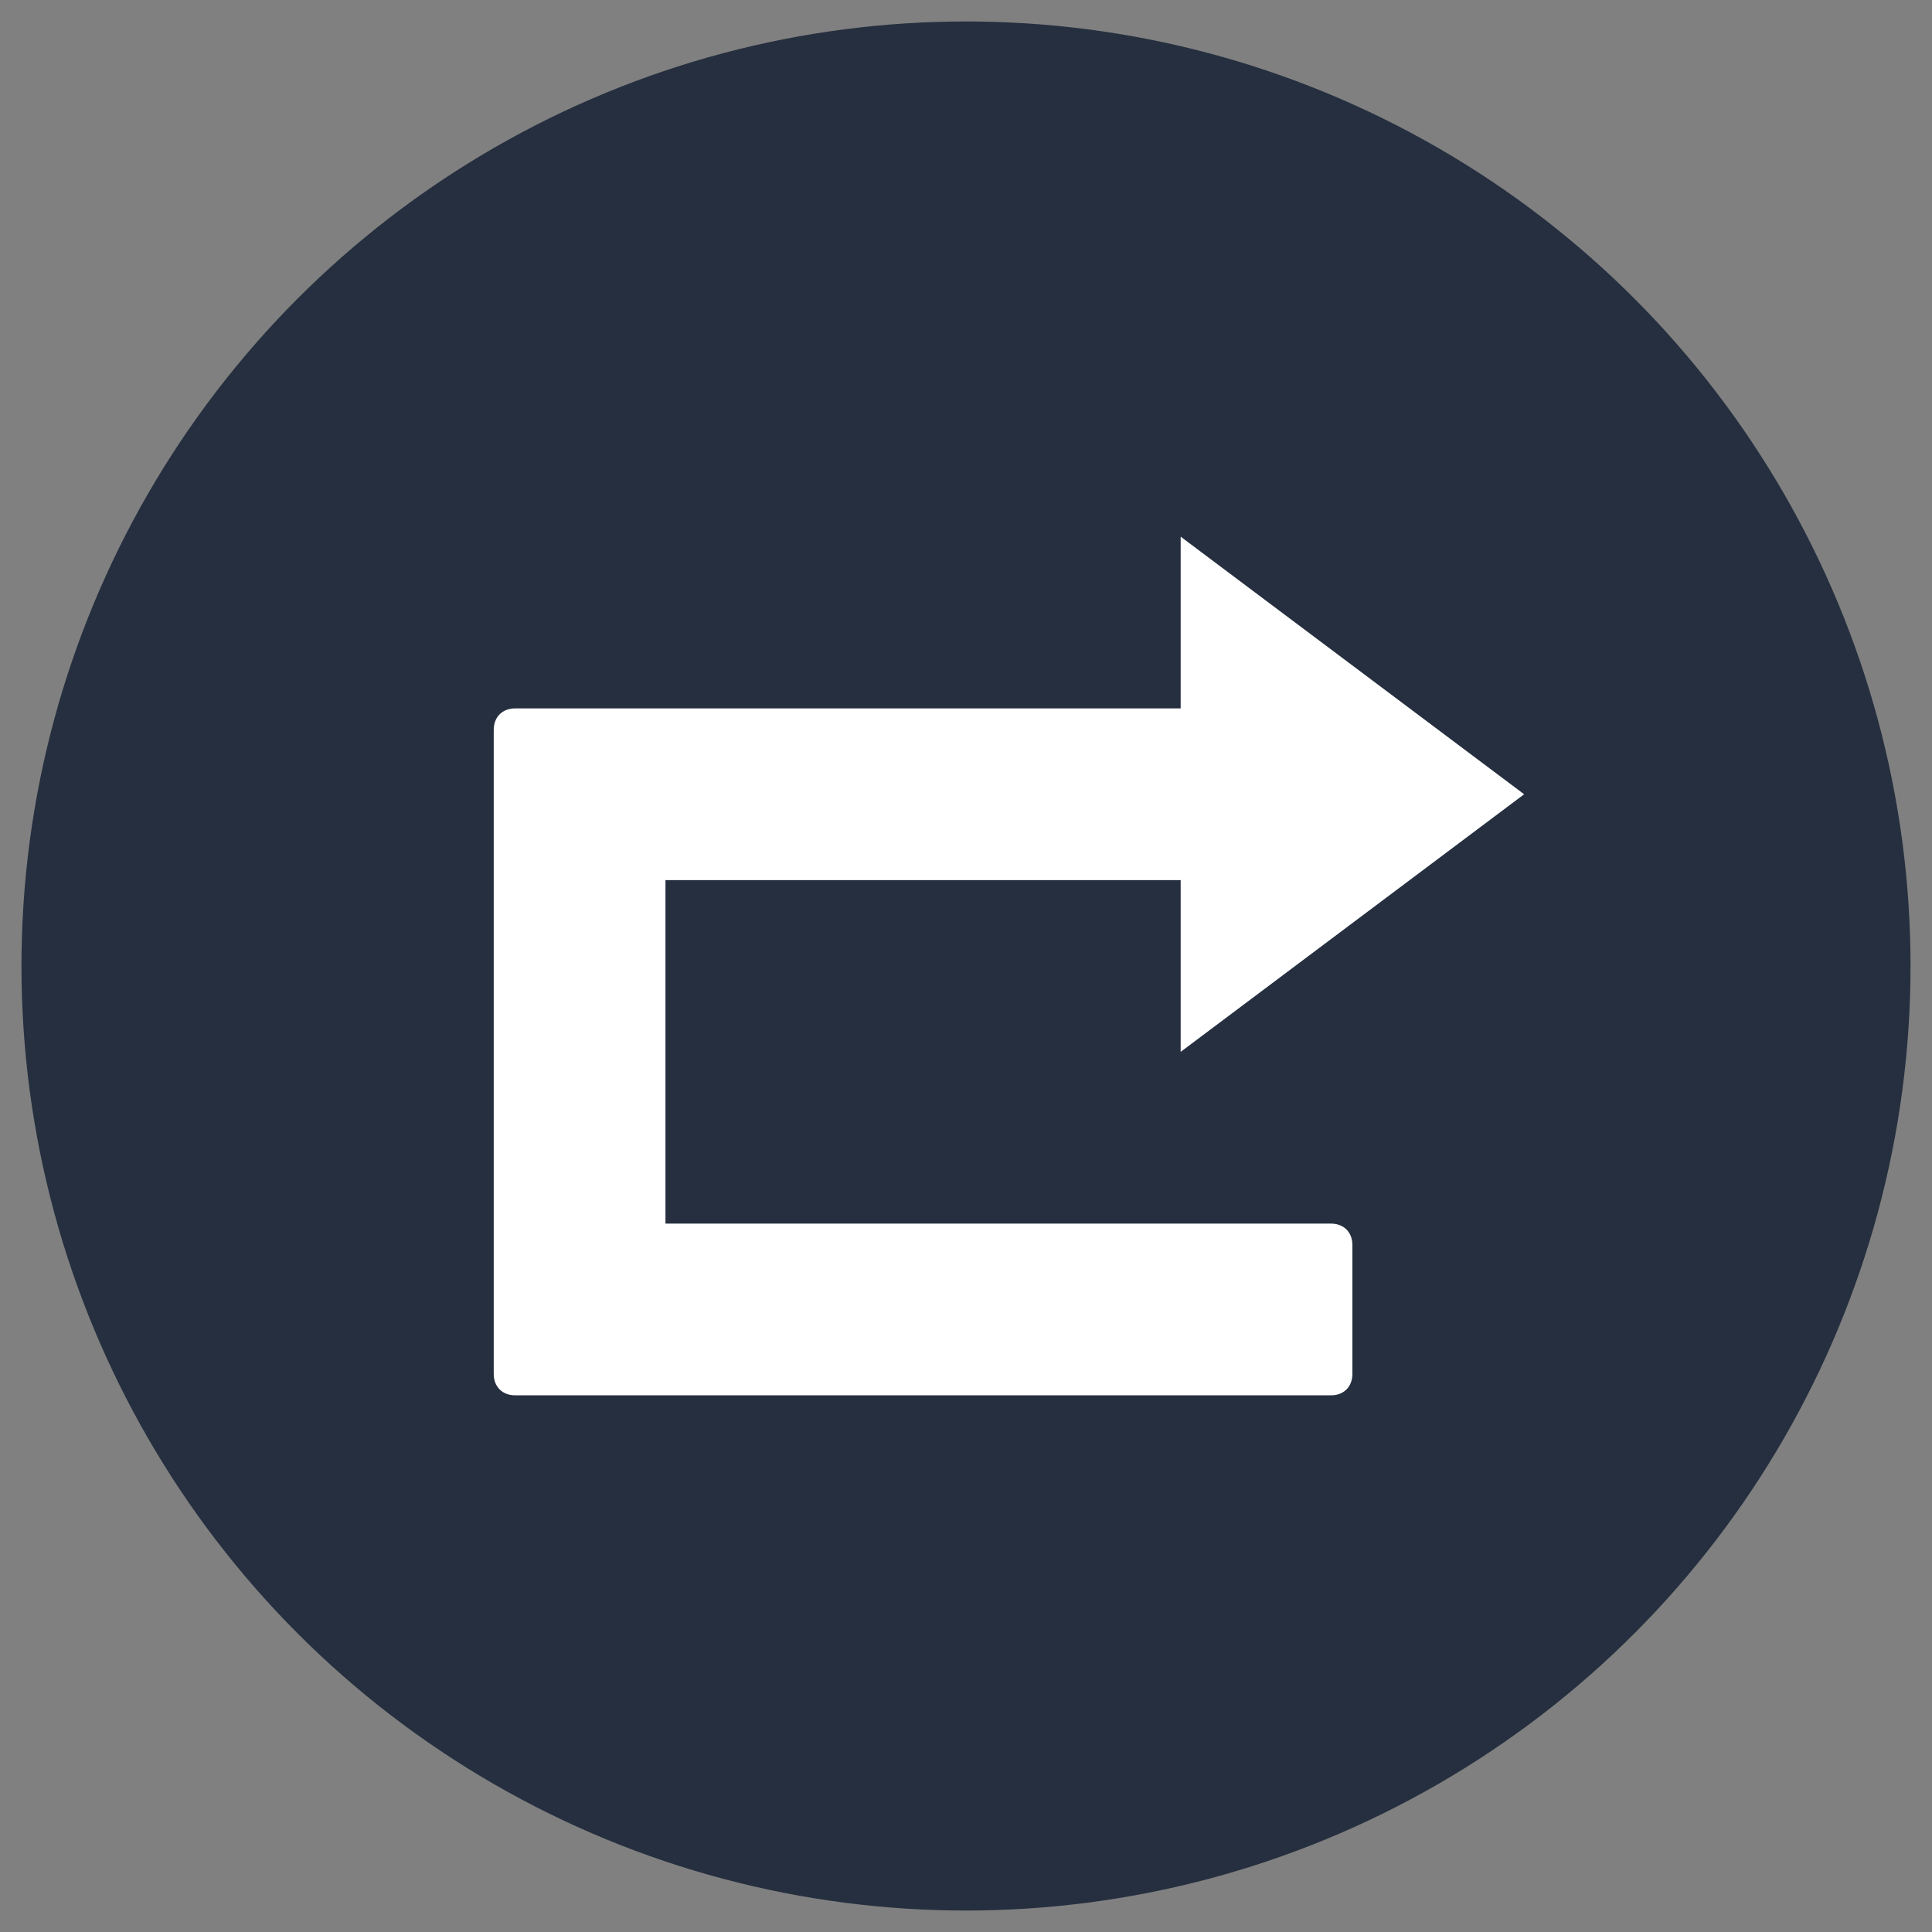 <svg xmlns="http://www.w3.org/2000/svg" viewBox="0 0 45 45"><rect x="0" y="0" width="45" height="45" fill="#808080" stroke="none"/><circle cx="22.5" cy="22.5" r="22" fill="#252f3f"/><path d="m35.5 18.5-8 6v-4h-12v8H31c.3 0 .5.2.5.5v3c0 .3-.2.5-.5.5H12c-.3 0-.5-.2-.5-.5V17c0-.3.2-.5.5-.5h15.5v-4l8 6z" fill="#fff"/></svg>
